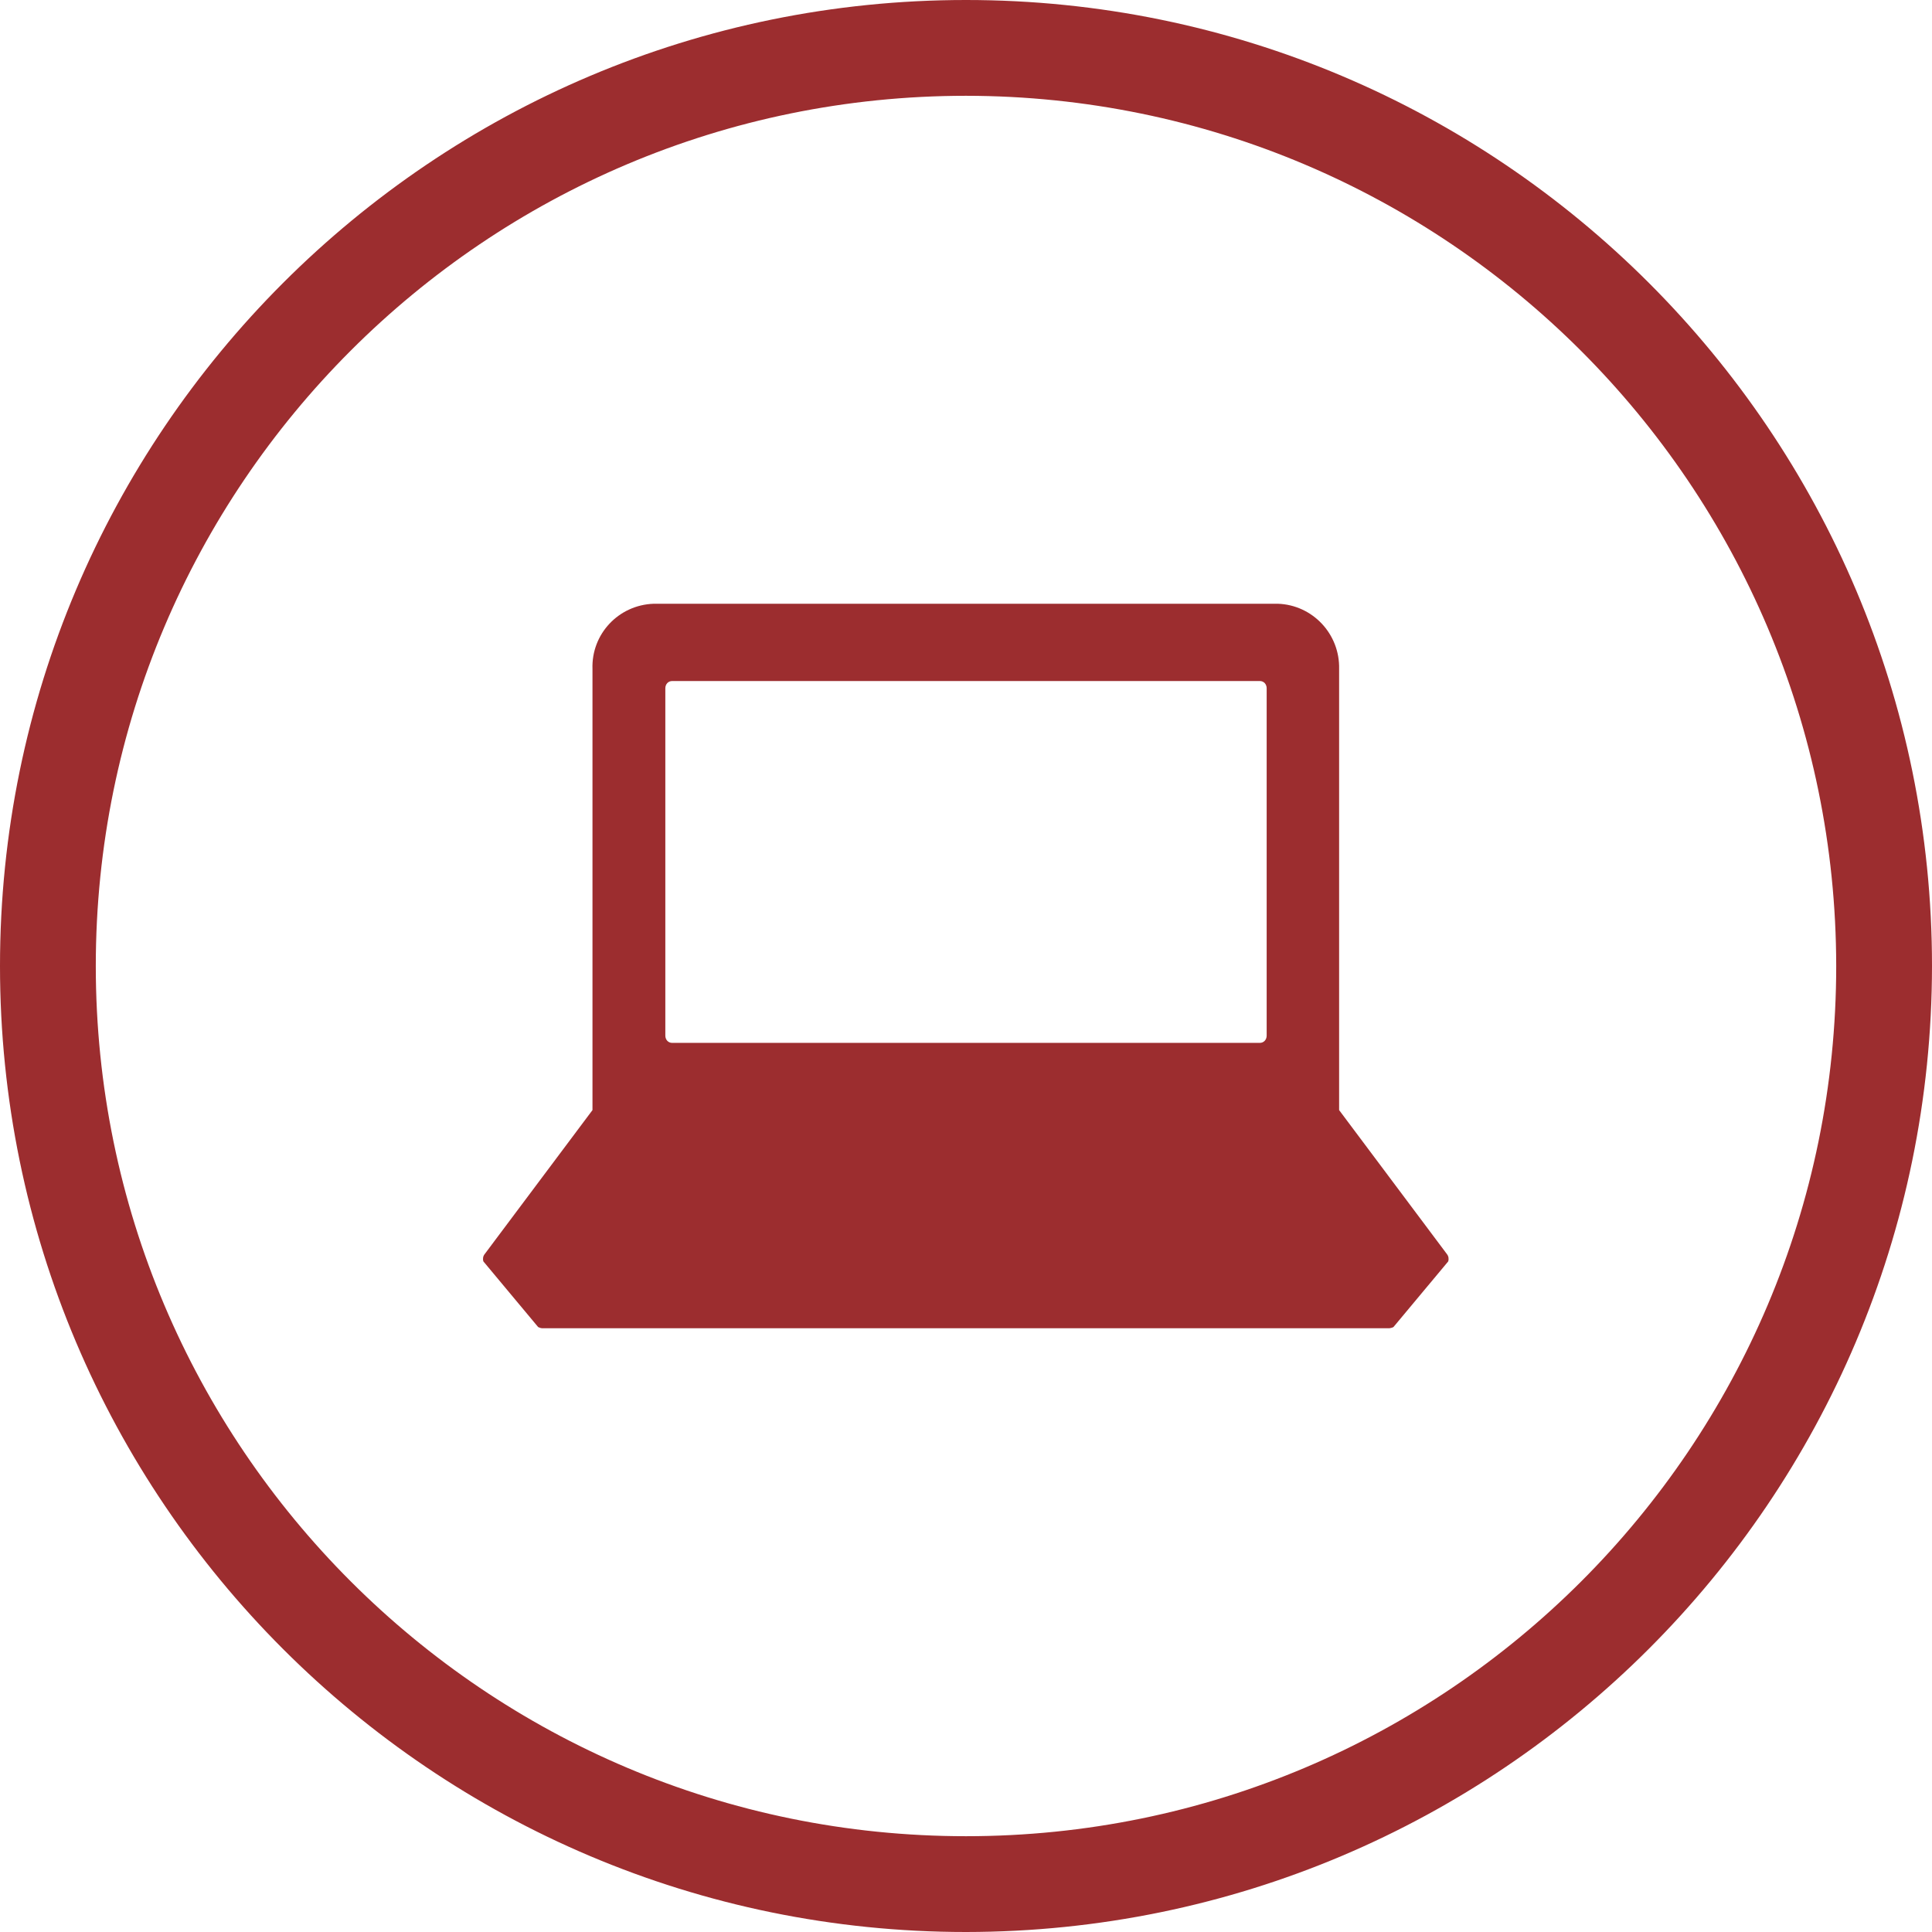 <?xml version="1.0" encoding="UTF-8"?>
<svg xmlns="http://www.w3.org/2000/svg" xmlns:xlink="http://www.w3.org/1999/xlink"
    viewBox="0 0 48 48">
    <defs>
        <style>.cls-d{fill:#9C2D2F;}</style>

    </defs>
    <path id="Container" class="cls-d"
        d="M24,48C10.75,48,0,37.25,0,24S10.75,0,24,0s24,10.75,24,24c-.01,13.25-10.75,23.99-24,24Zm0-45.62C12.06,2.38,2.38,12.06,2.38,24s9.68,21.62,21.62,21.62,21.62-9.68,21.62-21.62c-.01-11.94-9.69-21.61-21.62-21.62Z" />
    <path id="Icon" class="cls-d"
        d="M35.95,31.16l-2.68-3.58v-10.96c.02-.87-.66-1.59-1.52-1.62h-15.51c-.87,.03-1.55,.75-1.52,1.62v10.96l-2.68,3.58c-.04,.05-.05,.12-.03,.18l1.36,1.63s.06,.03,.1,.03h21.05s.07-.01,.1-.03l1.36-1.63c.02-.06,.01-.13-.03-.18h0Zm-4.48-5.43c0,.1-.07,.18-.17,.18h-14.6c-.1,0-.17-.08-.17-.18h0v-8.63c0-.1,.07-.18,.17-.18h14.6c.1,0,.17,.08,.17,.18v8.63Z" />
</svg>